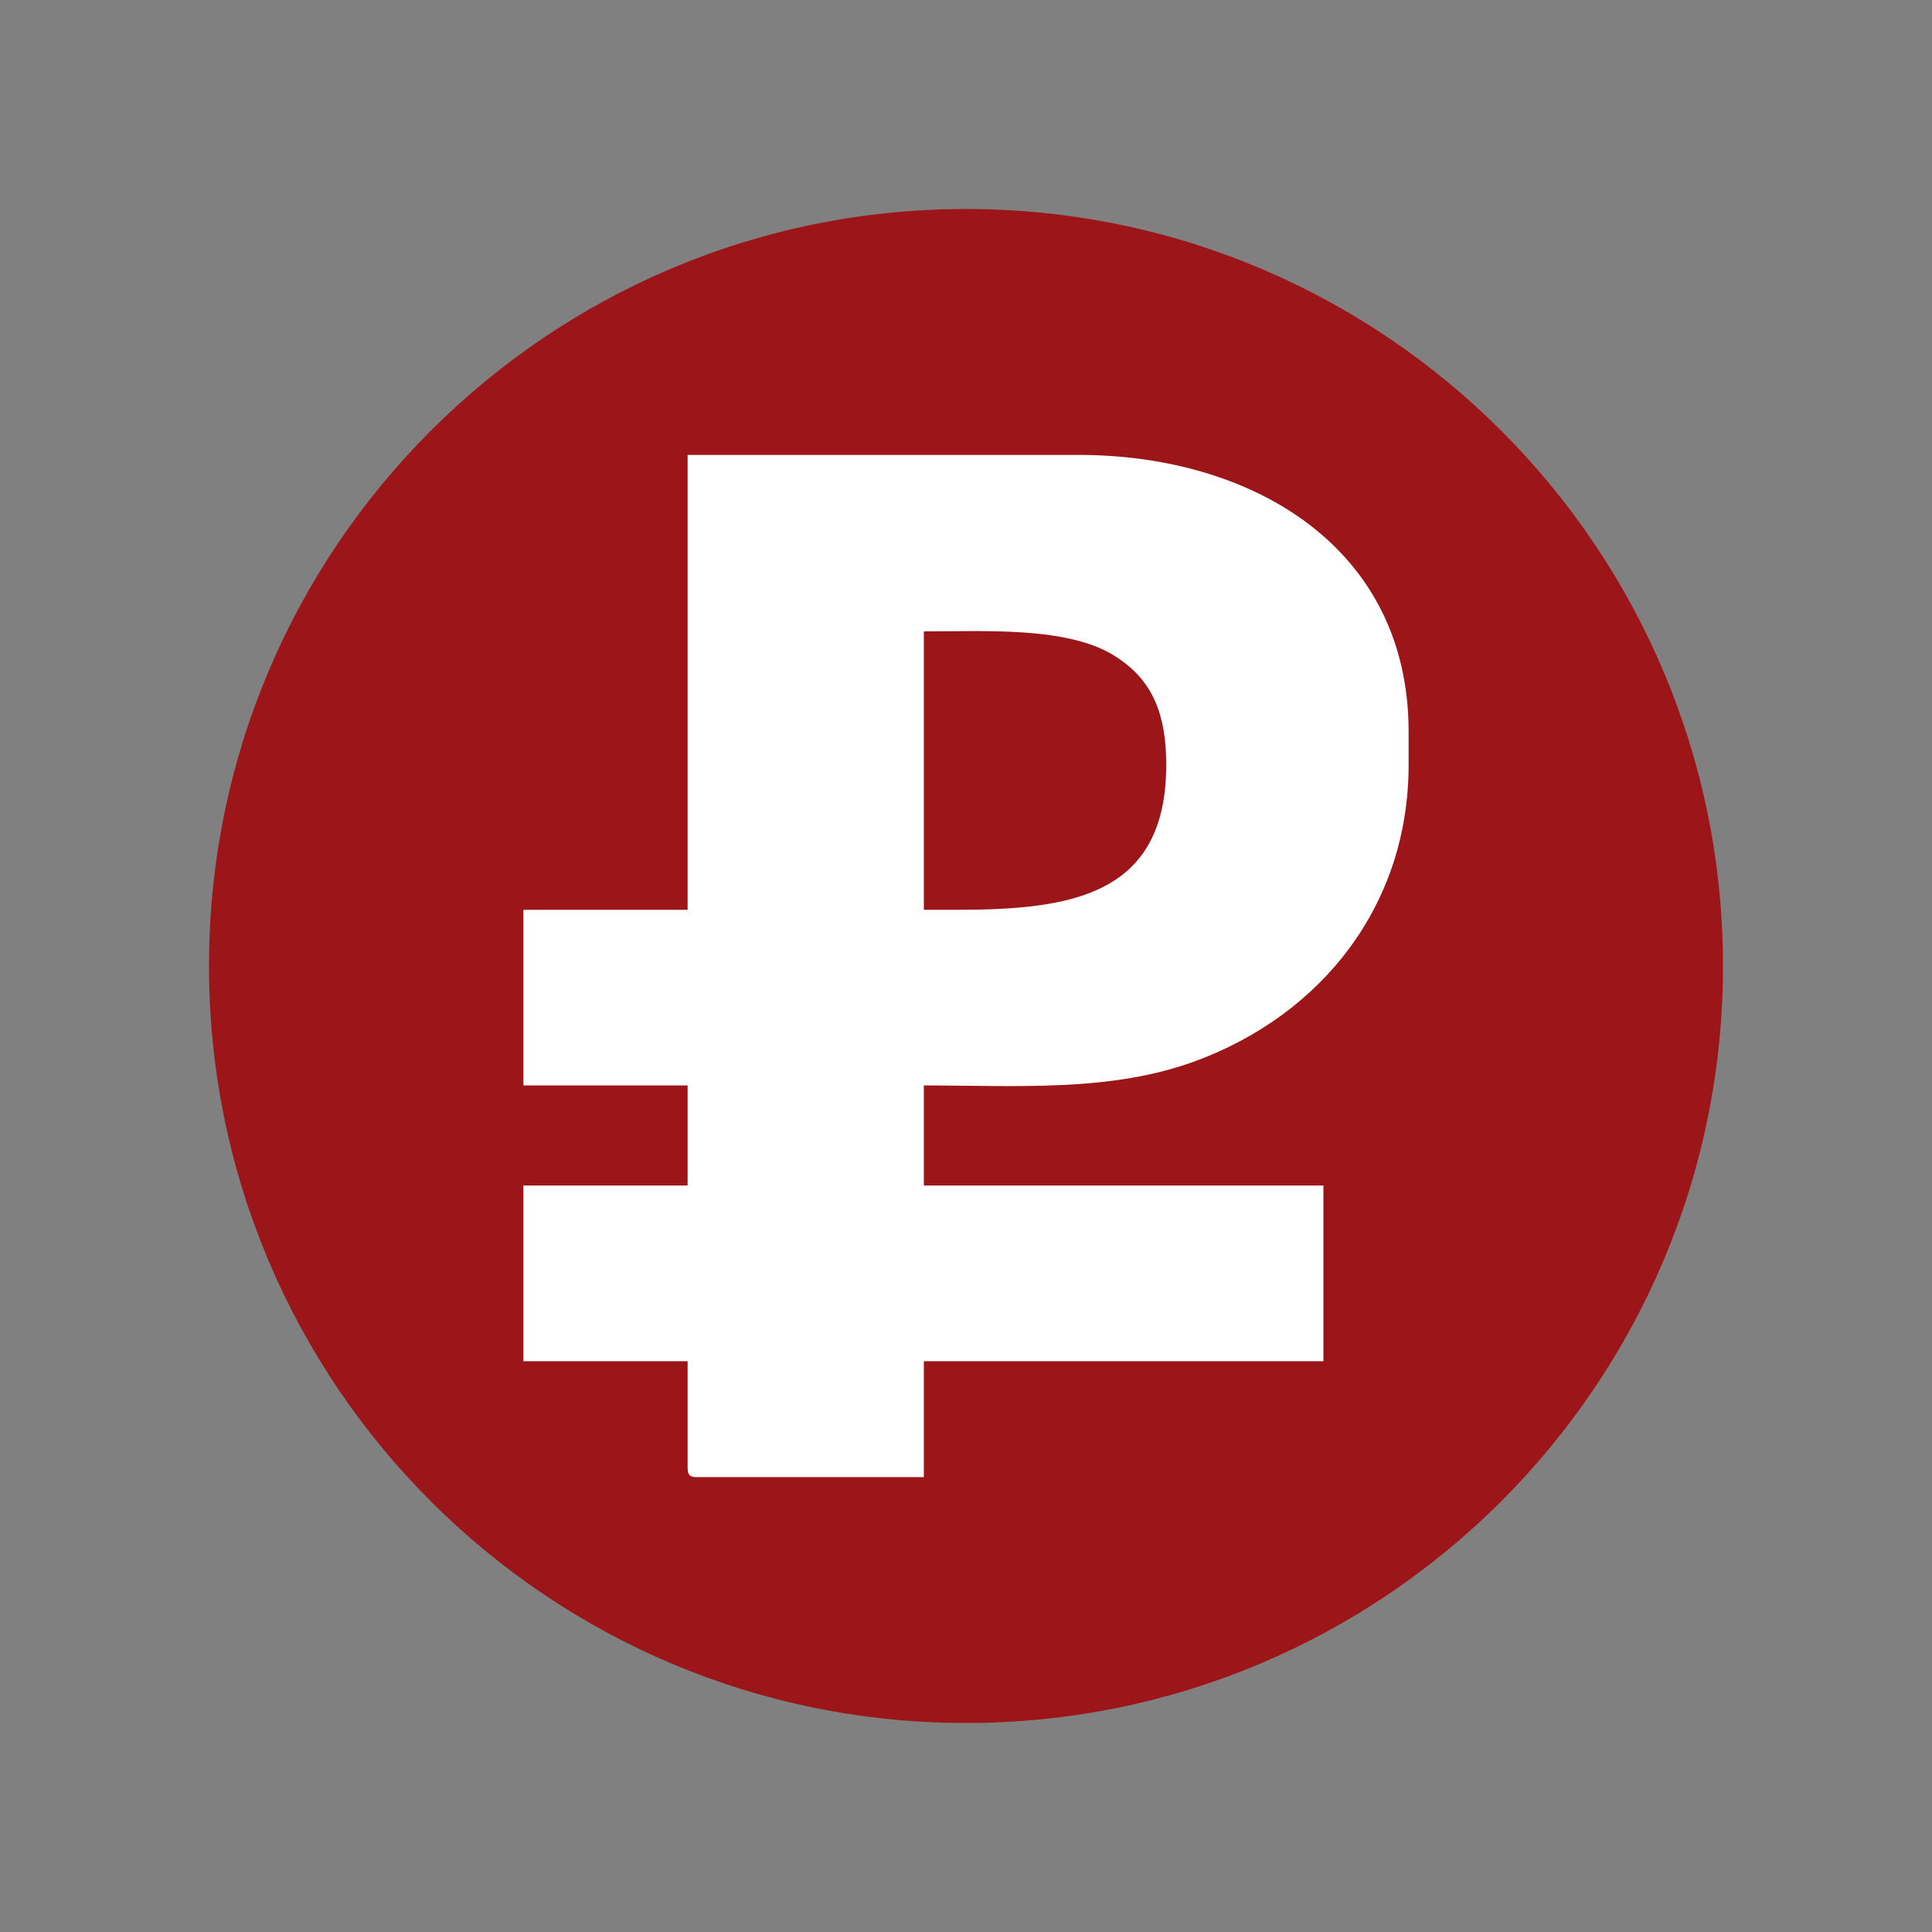 <?xml version="1.0" encoding="UTF-8"?> <svg xmlns="http://www.w3.org/2000/svg" xmlns:xlink="http://www.w3.org/1999/xlink" xml:space="preserve" width="22mm" height="22mm" version="1.1" style="shape-rendering:geometricPrecision; text-rendering:geometricPrecision; image-rendering:optimizeQuality; fill-rule:evenodd; clip-rule:evenodd" viewBox="0 0 2200 2200"><rect x="0" y="0" width="2200" height="2200" fill="#808080" stroke="none"/> <defs> <style type="text/css"> .fil0 {fill:#9C1519} .fil1 {fill:white} </style> </defs> <g id="Слой_x0020_1">  <g id="_2354069874416"> <path class="fil0" d="M1100 238c476,0 862,386 862,862 0,476 -386,862 -862,862 -476,0 -862,-386 -862,-862 0,-476 386,-862 862,-862z"></path> <path class="fil1" d="M1090 1036l-38 0 0 -317c69,0 166,-6 219,29 42,27 57,66 57,123 0,148 -107,165 -238,165zm-307 0l-187 0 0 200 187 0 0 114 -187 0 0 200 187 0 0 121c0,8 2,11 10,11l259 0 0 -132 455 0 0 -200 -455 0 0 -114c105,0 213,8 310,-28 143,-53 242,-177 242,-337l0 -38c0,-209 -177,-315 -376,-315l-445 0 0 518z"></path> </g> </g> </svg> 